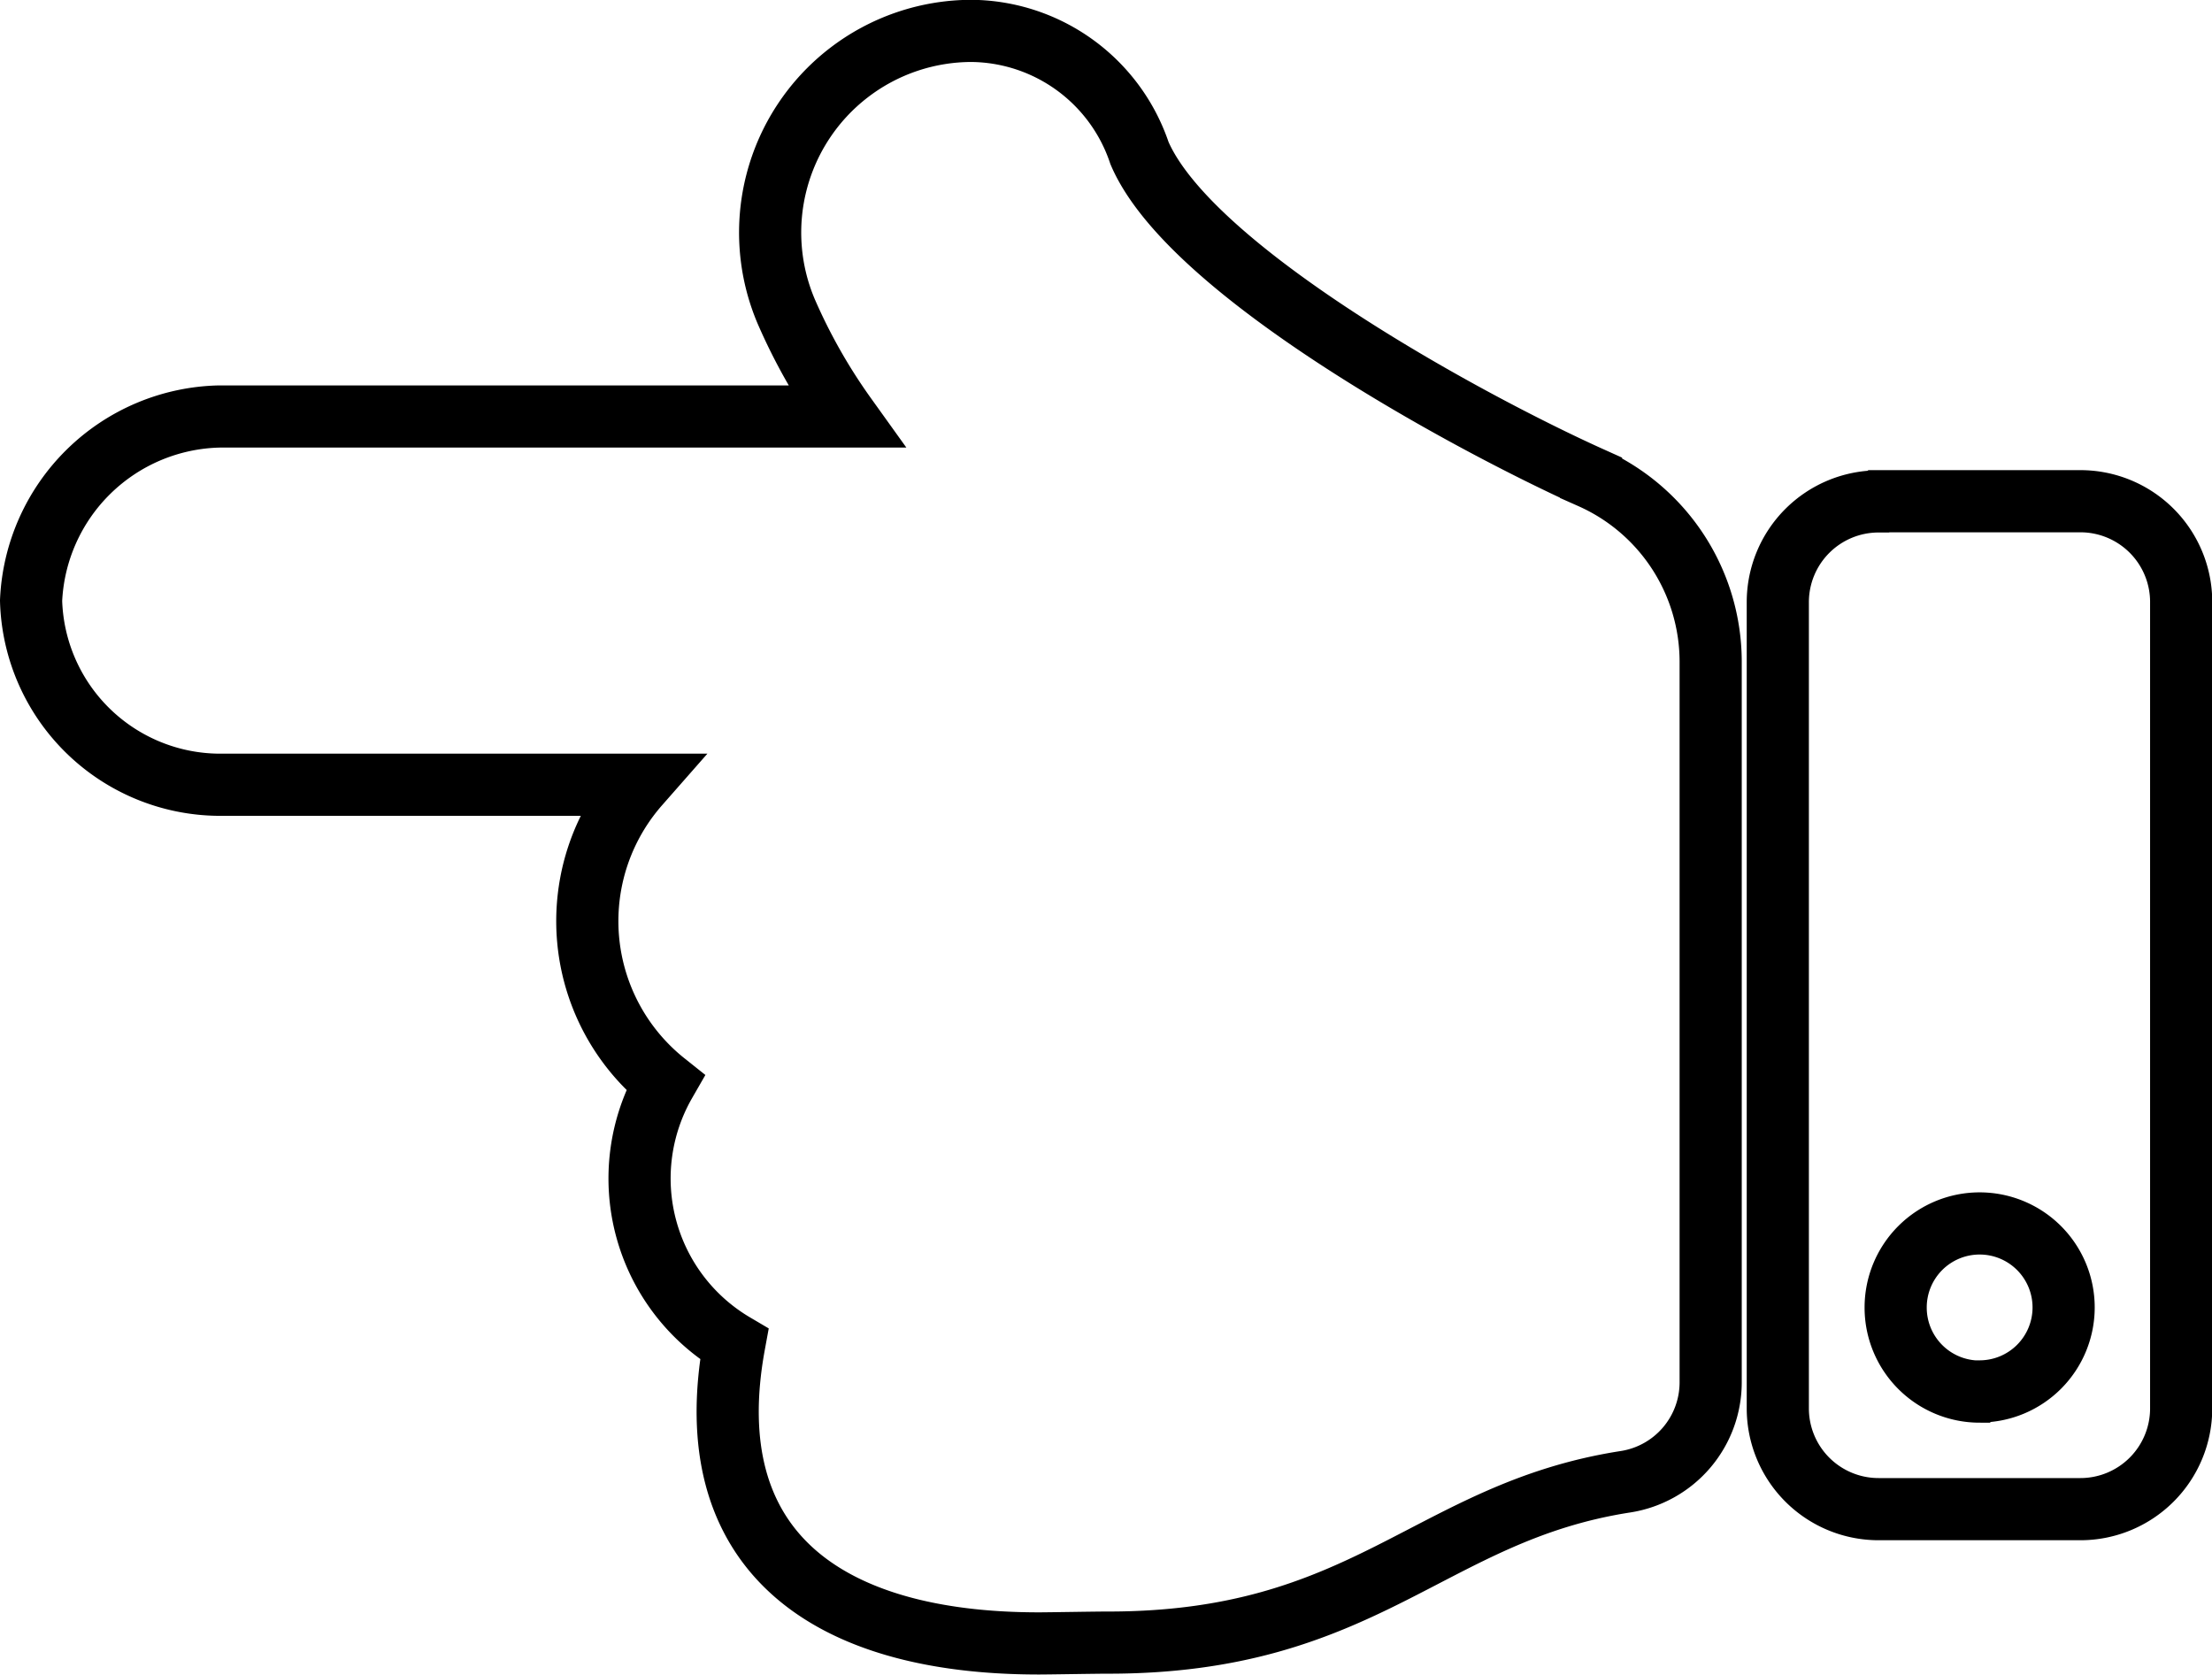 <svg xmlns="http://www.w3.org/2000/svg" width="35.585" height="26.939" viewBox="0 0 35.585 26.939">
  <path id="Icon_awesome-hand-point-left" data-name="Icon awesome-hand-point-left" d="M3.026,10.7H13.107a9.179,9.179,0,0,1-.956-1.683,3.244,3.244,0,0,1,2.98-4.52,2.879,2.879,0,0,1,2.7,1.965c.819,1.911,5.313,4.345,7.264,5.223A3.242,3.242,0,0,1,27.02,14.65h0V26.236a1.619,1.619,0,0,1-1.369,1.6c-3.164.49-4.172,2.6-8.358,2.588-.184,0-.9.013-1.081.013-3.422,0-5.51-1.494-4.9-4.814A3.094,3.094,0,0,1,10.2,21.416a3.323,3.323,0,0,1-.425-4.792H3.026A3.046,3.046,0,0,1,0,13.663,3.1,3.1,0,0,1,3.026,10.7Zm26.7,1.363h3.242a1.621,1.621,0,0,1,1.621,1.621V26.656a1.621,1.621,0,0,1-1.621,1.621H29.722A1.621,1.621,0,0,1,28.1,26.656V13.687A1.621,1.621,0,0,1,29.722,12.066Zm1.621,14.32a1.351,1.351,0,1,0-1.351-1.351A1.351,1.351,0,0,0,31.343,26.386Z" transform="translate(0.5 -4)" fill="none" stroke="#000" stroke-width="1"/>
</svg>
